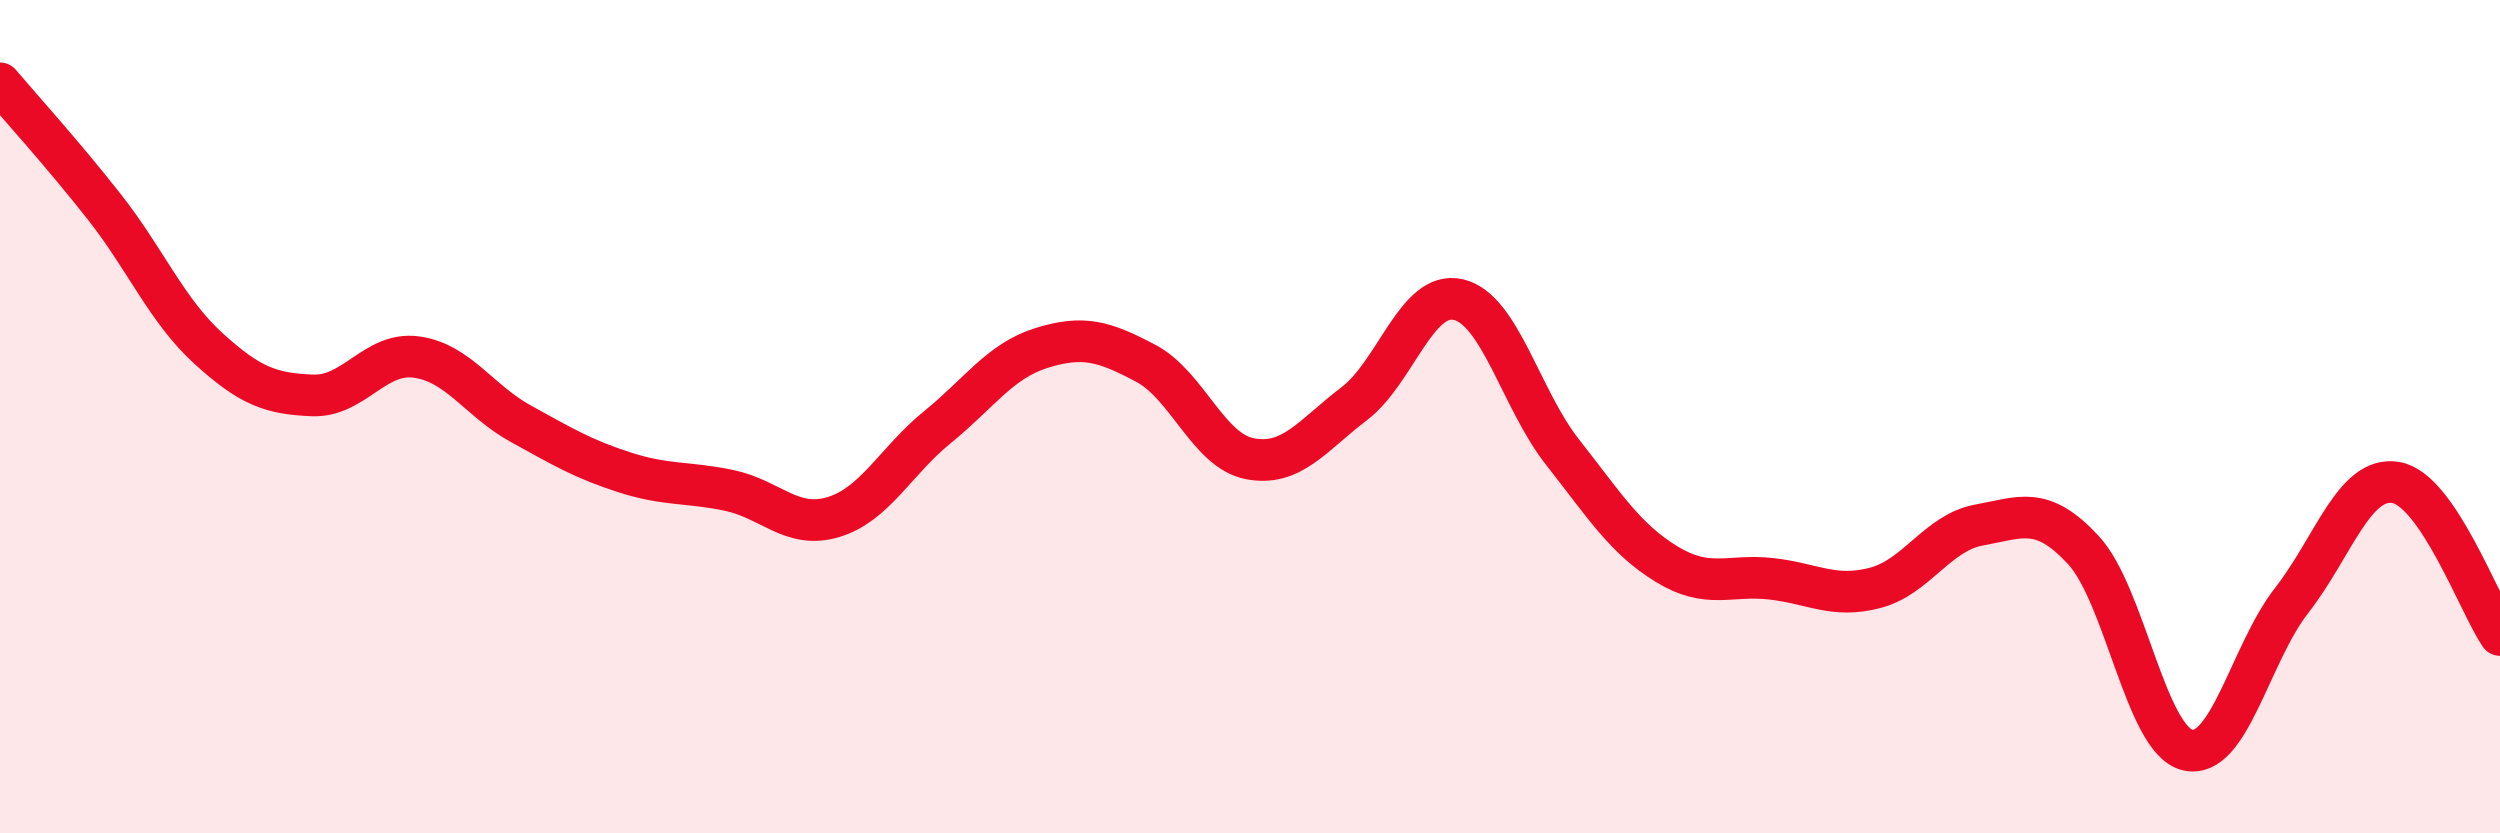 
    <svg width="60" height="20" viewBox="0 0 60 20" xmlns="http://www.w3.org/2000/svg">
      <path
        d="M 0,2 C 0.5,2.59 1.5,3.69 2.5,4.96 C 3.5,6.23 4,7.45 5,8.36 C 6,9.27 6.5,9.45 7.5,9.49 C 8.5,9.53 9,8.43 10,8.57 C 11,8.71 11.5,9.62 12.5,10.17 C 13.5,10.72 14,11.02 15,11.34 C 16,11.66 16.5,11.56 17.5,11.77 C 18.5,11.98 19,12.71 20,12.41 C 21,12.11 21.5,11.06 22.5,10.25 C 23.5,9.44 24,8.66 25,8.35 C 26,8.04 26.5,8.19 27.5,8.72 C 28.5,9.25 29,10.82 30,11.01 C 31,11.2 31.5,10.45 32.5,9.69 C 33.5,8.93 34,6.96 35,7.19 C 36,7.42 36.5,9.58 37.5,10.85 C 38.5,12.12 39,12.93 40,13.54 C 41,14.15 41.5,13.78 42.5,13.89 C 43.5,14 44,14.37 45,14.11 C 46,13.85 46.5,12.78 47.5,12.6 C 48.5,12.42 49,12.12 50,13.2 C 51,14.28 51.5,17.76 52.5,18 C 53.5,18.24 54,15.69 55,14.41 C 56,13.13 56.5,11.41 57.5,11.58 C 58.5,11.75 59.5,14.51 60,15.24L60 20L0 20Z"
        fill="#EB0A25"
        opacity="0.1"
        stroke-linecap="round"
        stroke-linejoin="round"
      />
      <path
        d="M 0,2 C 0.5,2.59 1.5,3.69 2.5,4.96 C 3.5,6.23 4,7.45 5,8.36 C 6,9.27 6.5,9.45 7.5,9.49 C 8.5,9.53 9,8.43 10,8.57 C 11,8.71 11.5,9.62 12.5,10.17 C 13.5,10.72 14,11.02 15,11.34 C 16,11.66 16.5,11.56 17.5,11.77 C 18.5,11.98 19,12.71 20,12.41 C 21,12.11 21.5,11.06 22.5,10.25 C 23.5,9.44 24,8.66 25,8.35 C 26,8.04 26.5,8.19 27.5,8.72 C 28.5,9.25 29,10.82 30,11.01 C 31,11.2 31.5,10.45 32.5,9.69 C 33.5,8.93 34,6.96 35,7.19 C 36,7.42 36.5,9.58 37.5,10.85 C 38.5,12.12 39,12.93 40,13.54 C 41,14.15 41.5,13.78 42.5,13.89 C 43.5,14 44,14.37 45,14.11 C 46,13.85 46.5,12.78 47.5,12.6 C 48.5,12.42 49,12.12 50,13.2 C 51,14.28 51.5,17.76 52.5,18 C 53.5,18.24 54,15.69 55,14.41 C 56,13.13 56.5,11.41 57.5,11.58 C 58.5,11.75 59.5,14.51 60,15.24"
        stroke="#EB0A25"
        stroke-width="1"
        fill="none"
        stroke-linecap="round"
        stroke-linejoin="round"
      />
    </svg>
  